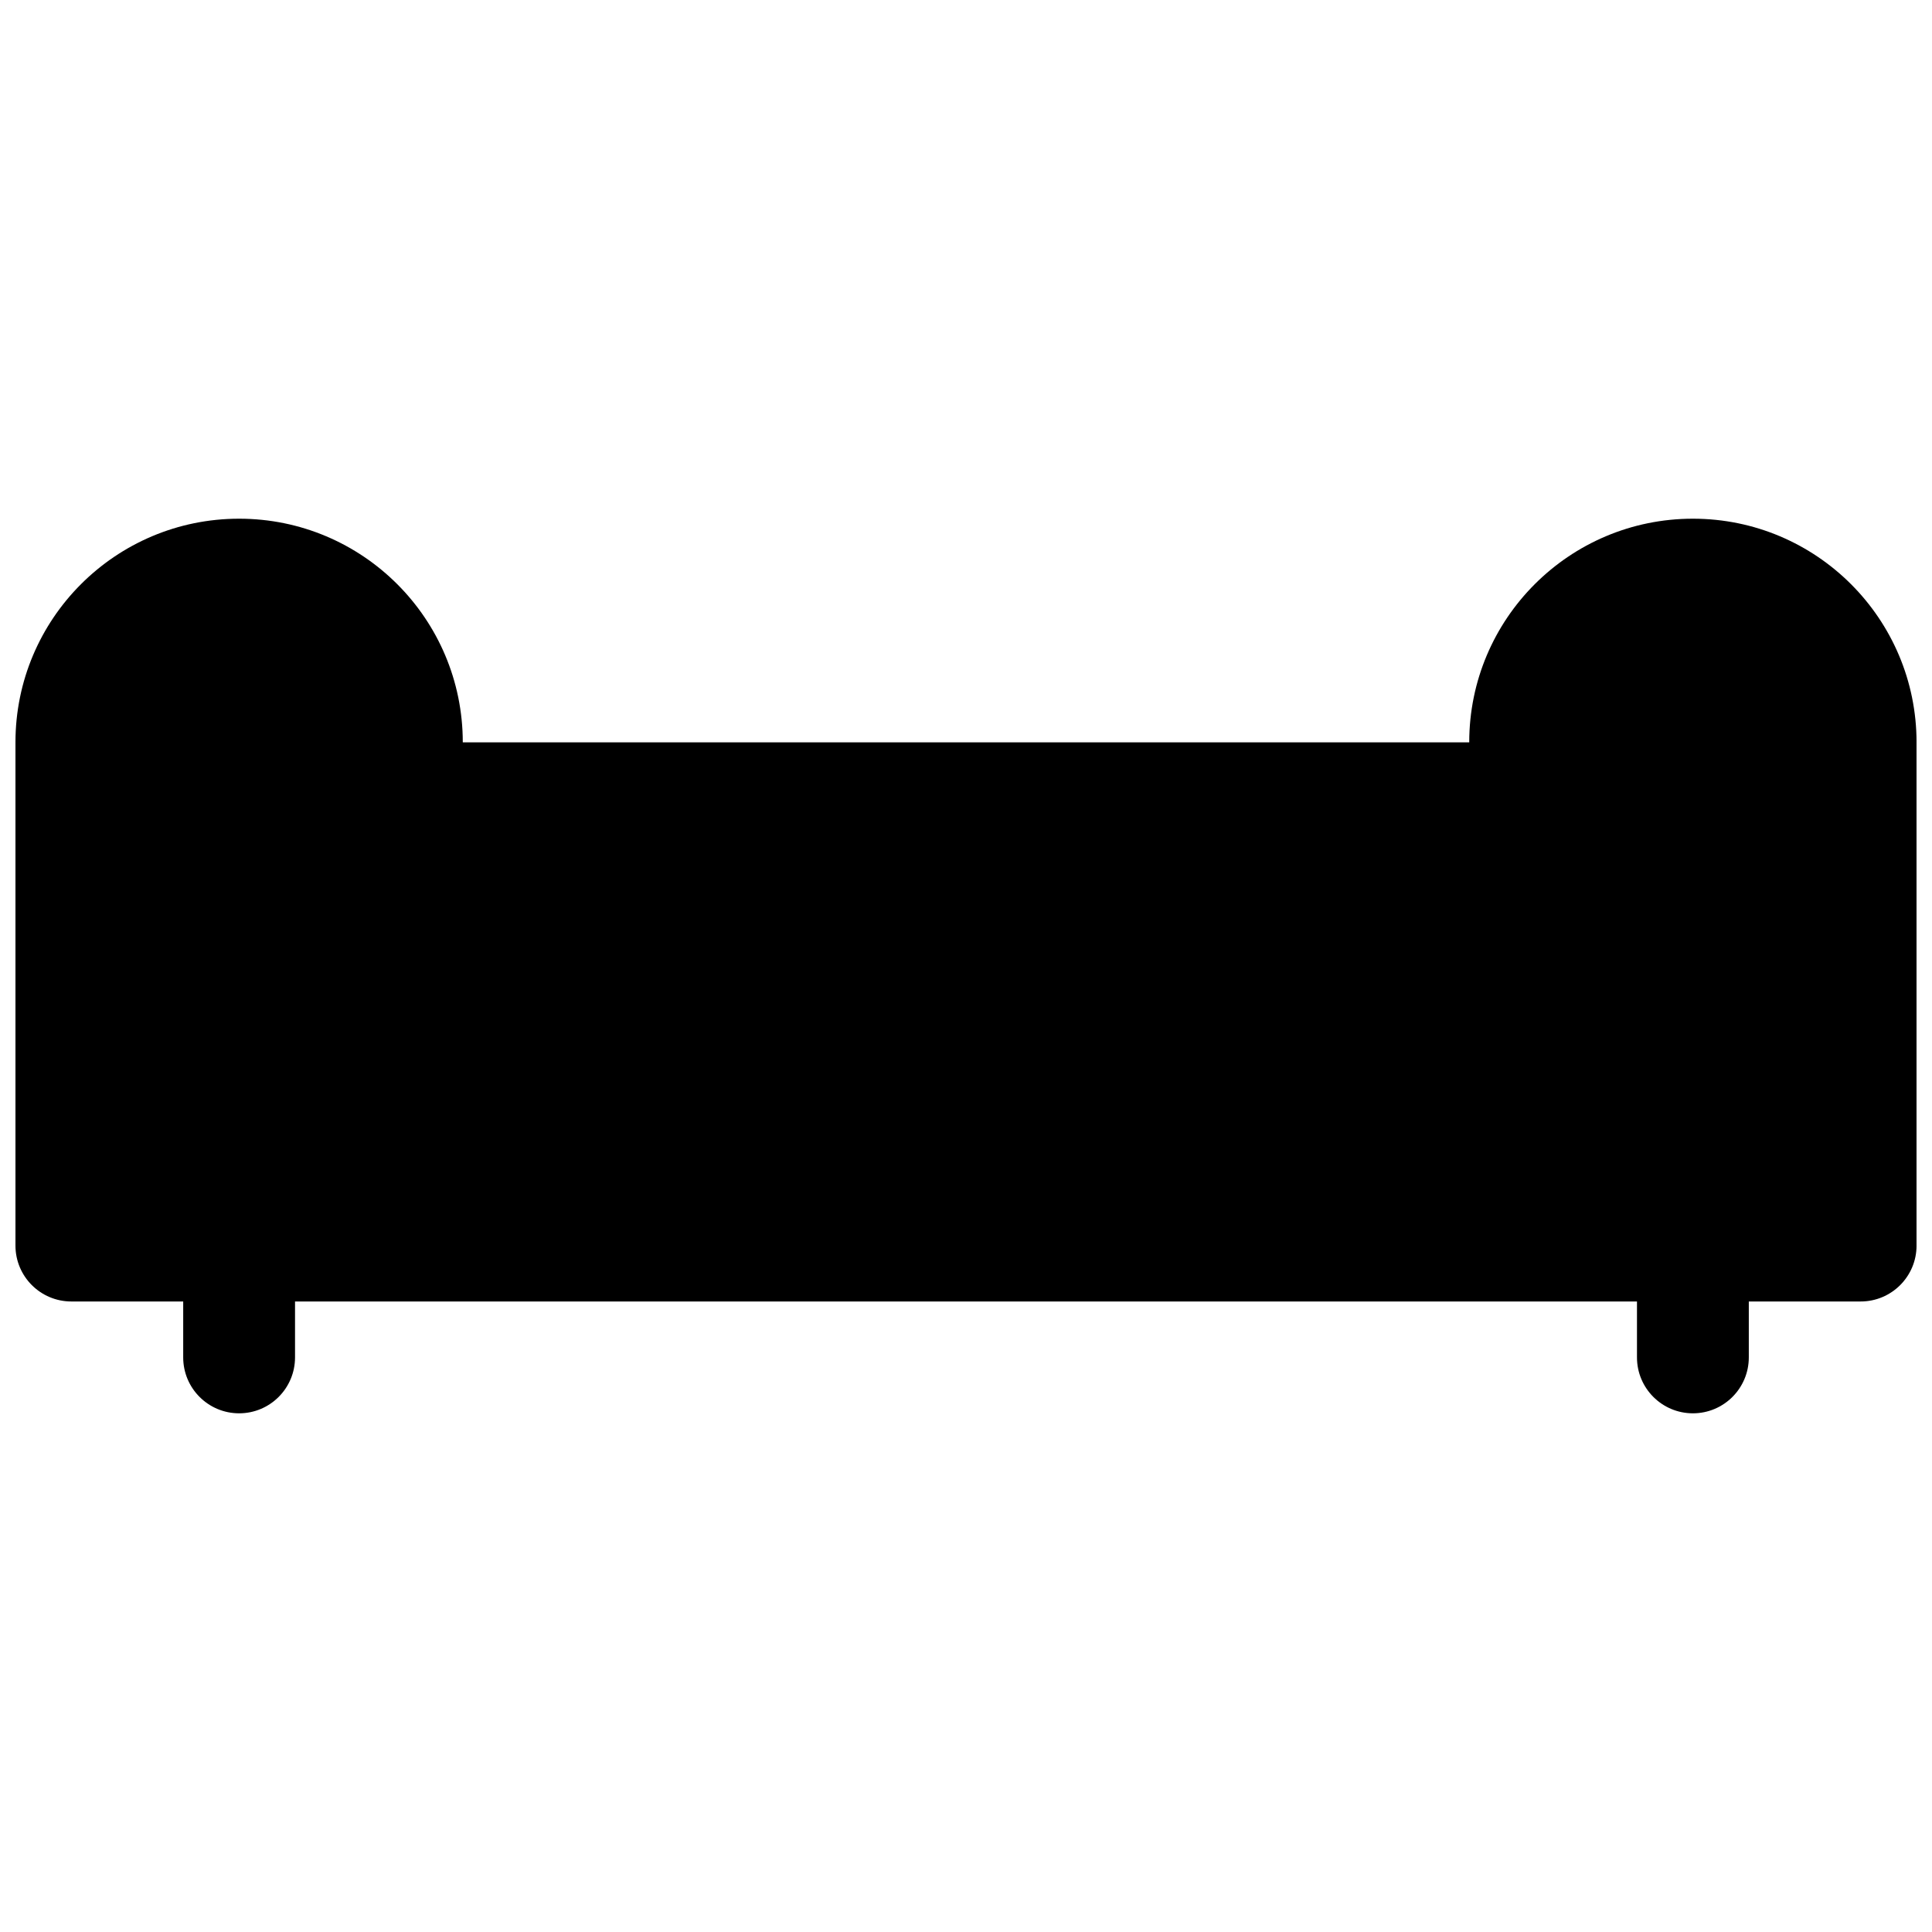 <?xml version="1.0" encoding="UTF-8"?>
<!-- Uploaded to: ICON Repo, www.iconrepo.com, Generator: ICON Repo Mixer Tools -->
<svg width="800px" height="800px" version="1.1" viewBox="144 144 512 512" xmlns="http://www.w3.org/2000/svg">
 <defs>
  <clipPath id="a">
   <path d="m148.09 281h503.81v238h-503.81z"/>
  </clipPath>
 </defs>
 <g clip-path="url(#a)">
  <path d="m207.37 281.46c-32.738 0-59.273 26.535-59.273 59.27v133.36c0 8.184 6.633 14.816 14.816 14.816h29.637v14.816c0 8.184 6.637 14.82 14.82 14.82 8.184 0 14.816-6.637 14.816-14.82v-14.816h355.63v14.816c0 8.184 6.637 14.82 14.82 14.82 8.184 0 14.816-6.637 14.816-14.82v-14.816h29.637c8.184 0 14.816-6.633 14.816-14.816v-133.36c0-32.734-26.535-59.27-59.27-59.27-32.734 0-59.273 26.535-59.273 59.27h-266.72c0-32.734-26.535-59.27-59.27-59.27z"/>
 </g>
</svg>